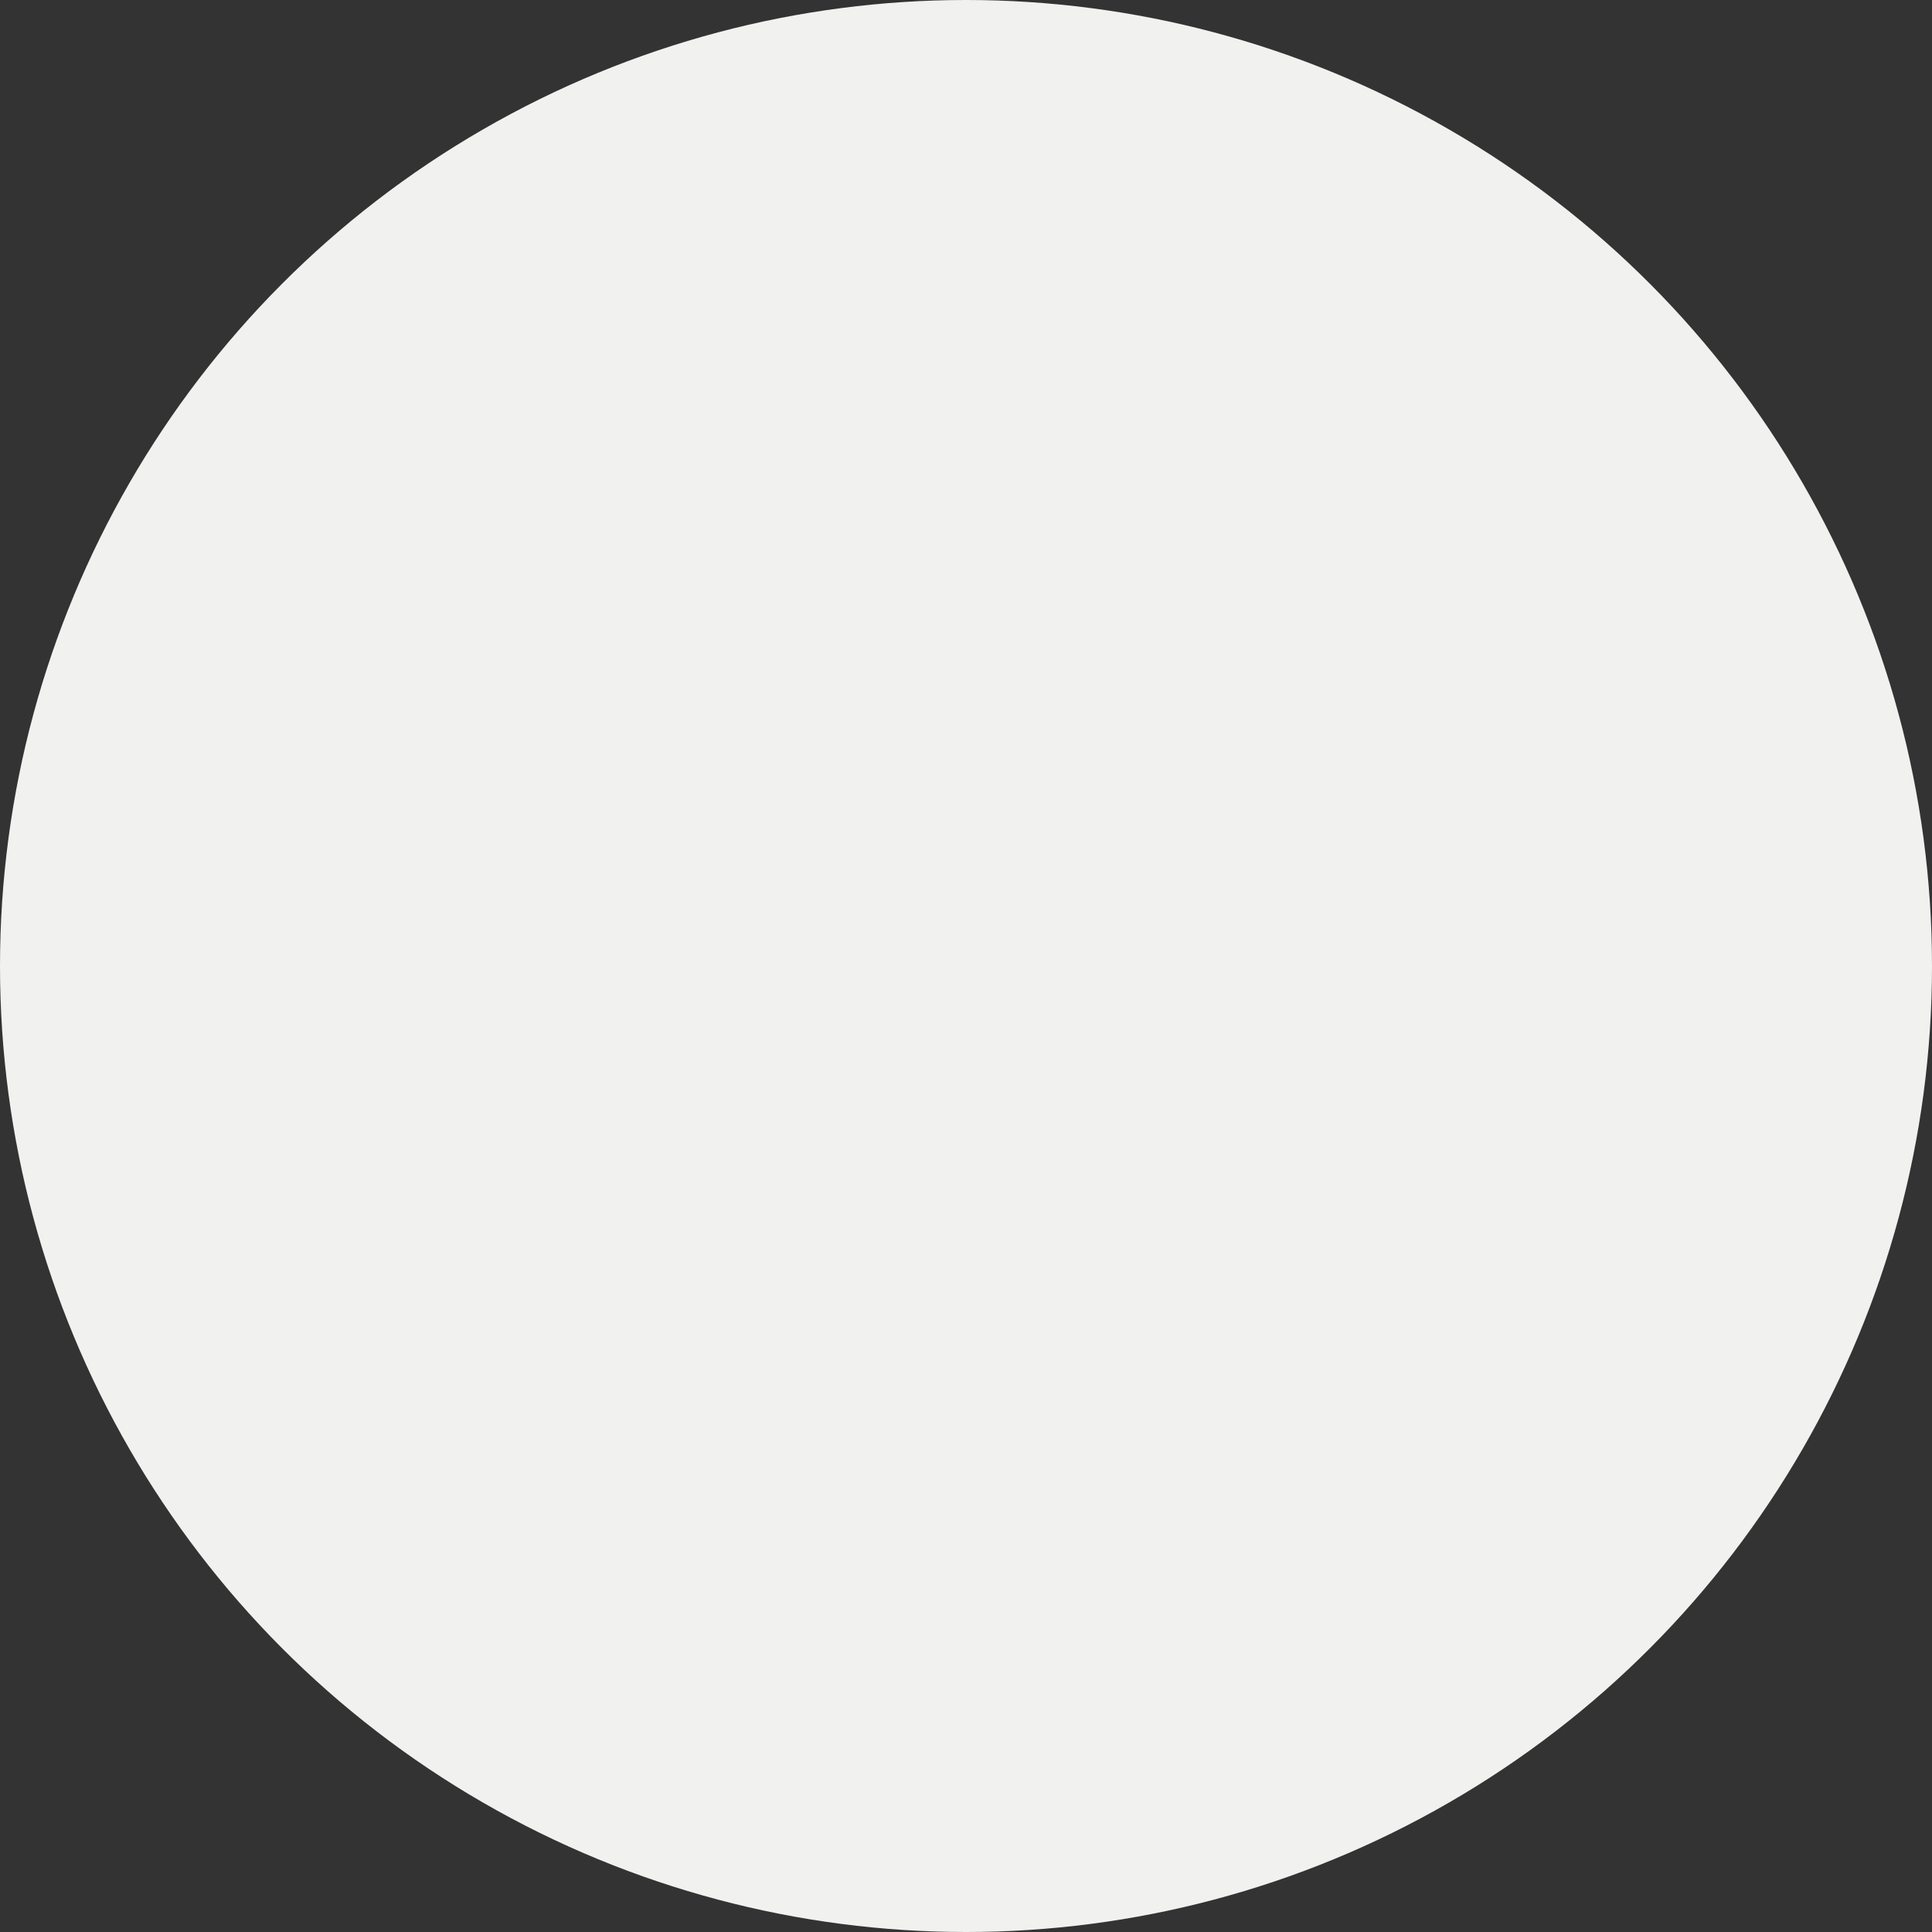 <svg width="30" height="30" viewBox="0 0 30 30" fill="none" xmlns="http://www.w3.org/2000/svg">
<rect x="0" y="0" width="30" height="30" fill="#333333" stroke="none"/>
<circle id="Ellipse 1" cx="15" cy="15" r="15" fill="#F1F1F0"/>
</svg>
